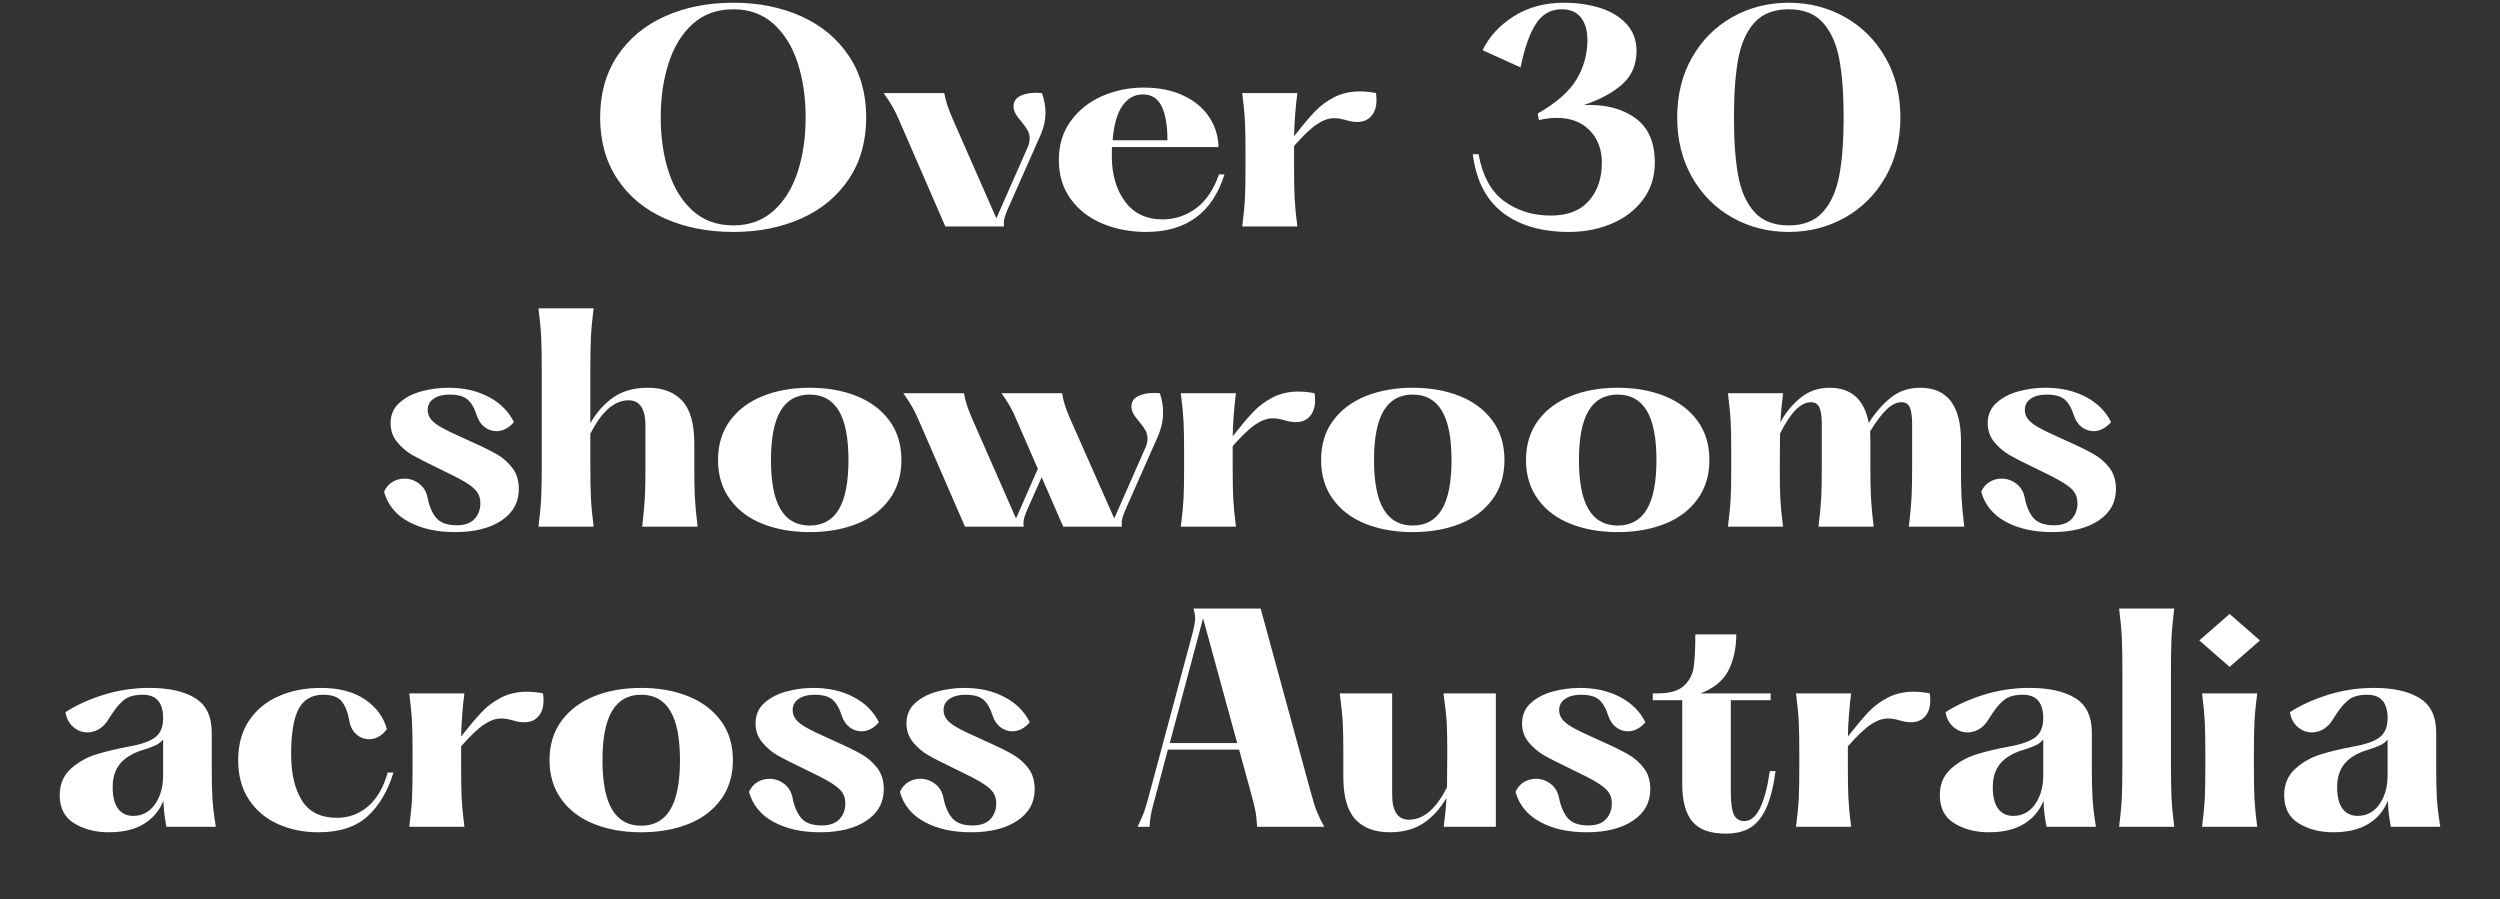 <svg width="290.495" height="104.459" viewBox="0 0 290.495 104.459" xmlns="http://www.w3.org/2000/svg"><rect x="0" y="0" width="290.495" height="104.459" fill="#333333" stroke="none"/><g fill="#fff"><path d="M85.21 26.951q-4.44 0-7.959-1.57-3.52-1.569-5.517-4.58-1.998-3.013-1.998-7.167 0-4.122 1.998-7.134 1.998-3.012 5.517-4.598Q80.771.317 85.21.317q4.407 0 7.91 1.585 3.504 1.586 5.518 4.598 2.013 3.012 2.013 7.134 0 4.154-2.013 7.166-2.014 3.012-5.517 4.582-3.504 1.57-7.911 1.57zm0-.76q2.79 0 4.677-1.697 1.886-1.696 2.806-4.534.92-2.838.92-6.326 0-3.456-.92-6.31-.92-2.853-2.806-4.55Q88 1.078 85.21 1.078q-2.822 0-4.709 1.696-1.886 1.697-2.806 4.55-.92 2.854-.92 6.31 0 3.488.92 6.326.92 2.838 2.806 4.534 1.887 1.696 4.709 1.696zM104.456 13.92q-.412-.952-.793-1.602-.38-.65-.983-1.506h7.04q.158.793.364 1.427t.618 1.585l5.074 11.542 3.646-8.276q.222-.539.222-.983 0-.539-.238-.967-.238-.428-.713-.998-.444-.508-.682-.92-.238-.412-.238-.888 0-.888.967-1.268t2.33-.254q.413 1.173.413 2.251 0 1.396-.634 2.759l-3.52 7.959q-.444.982-.586 1.458-.143.476-.08 1.078h-6.817zM133.183 26.951q-2.759 0-5.073-.967-2.315-.967-3.694-2.853-1.38-1.887-1.38-4.55 0-2.632 1.396-4.535 1.395-1.902 3.646-2.885 2.251-.983 4.82-.983 2.631 0 4.597.92 1.966.92 3.012 2.504 1.047 1.586 1.078 3.488H129.22q-.032.317-.032 1.015 0 3.234 1.538 5.31 1.537 2.078 4.36 2.078 2.124 0 3.868-1.269 1.744-1.268 2.695-3.963h.634q-2.093 6.69-9.1 6.69zm2.473-10.653q0-2.6-.682-3.964-.681-1.363-2.172-1.363-1.458 0-2.378 1.316-.92 1.315-1.141 4.01zM159.88 10.812q.064.286.064.825 0 1.173-.602 1.854-.603.682-1.65.682-.538 0-1.204-.19-.824-.254-1.459-.254-.95 0-2.013.714-1.062.713-2.648 2.52v2.6q0 2.157.064 3.457.063 1.3.317 3.297h-6.405q.254-1.997.317-3.297t.063-3.457v-1.997q0-2.124-.063-3.44-.063-1.316-.317-3.314h6.405q-.317 2.442-.38 5.01 1.395-1.776 2.362-2.806.967-1.03 2.283-1.712 1.315-.682 2.996-.682.888 0 1.87.19zM182.361 26.951q-4.82 0-7.736-2.235-2.918-2.235-3.488-6.801h.666q.697 3.805 2.996 5.47 2.299 1.664 5.406 1.664 2.917 0 4.423-1.712 1.506-1.713 1.506-4.44 0-2.282-1.41-3.74-1.412-1.46-3.853-1.46-.888 0-2.061.254l-.127-.76q3.266-1.871 4.518-3.98 1.253-2.109 1.253-4.55 0-1.68-.761-2.632-.761-.95-2.22-.95-1.902 0-2.996 1.68t-1.791 5.073l-4.408-1.998q1.142-2.378 3.63-3.947 2.49-1.57 5.819-1.57 2.22 0 4.138.587 1.918.586 3.107 1.855 1.19 1.268 1.19 3.17 0 2.378-1.65 3.853-1.648 1.474-4.47 2.425 3.614-.158 5.929 1.475 2.315 1.633 2.315 5.216 0 2.473-1.38 4.312-1.379 1.839-3.662 2.79-2.283.951-4.883.951zM207.854 26.951q-3.615 0-6.58-1.68-2.964-1.68-4.676-4.709-1.712-3.028-1.712-6.928t1.712-6.928q1.712-3.028 4.677-4.708 2.964-1.68 6.579-1.68 3.583 0 6.547 1.68 2.965 1.68 4.693 4.708 1.728 3.028 1.728 6.928t-1.728 6.928q-1.728 3.028-4.693 4.709-2.964 1.68-6.547 1.68zm0-.76q2.568 0 3.963-1.554t1.903-4.25q.507-2.694.507-6.753 0-4.058-.507-6.753-.508-2.696-1.903-4.25-1.395-1.553-3.963-1.553-2.6 0-3.995 1.554-1.395 1.553-1.887 4.249-.491 2.695-.491 6.753 0 4.09.491 6.77.492 2.679 1.887 4.233 1.395 1.553 3.995 1.553z"/></g><g fill="#fff"><path d="M52.868 61.83q-3.17 0-5.39-1.205-2.22-1.205-2.854-3.488.349-.761.983-1.142.634-.38 1.395-.38.92 0 1.68.57.762.571.984 1.554.285 1.554 1.014 2.426.73.872 2.41.872 1.363 0 2.045-.73.682-.729.682-1.839 0-.76-.38-1.3-.381-.539-1.348-1.125-.967-.587-2.965-1.538-2.188-1.046-3.186-1.617-1-.57-1.776-1.506-.777-.936-.777-2.204 0-1.458 1.03-2.378 1.031-.92 2.569-1.332 1.538-.412 3.123-.412 2.664 0 4.677 1.062 2.013 1.063 2.933 2.933-.92 1.047-2.03 1.047-.76 0-1.379-.476-.618-.476-.903-1.332-.412-1.3-1.078-1.87-.666-.571-2.093-.571-1.141 0-1.84.476-.697.475-.697 1.3 0 .602.365 1.078.365.475 1.237.967.872.491 2.52 1.22l.761.35q1.998.887 3.108 1.521 1.11.634 1.855 1.617.745.983.745 2.442 0 2.314-2.014 3.662-2.013 1.347-5.406 1.347zM74.62 61.195q.253-2.156.316-3.456.064-1.3.064-3.393v-4.882q0-2.95-1.966-2.95-2.473 0-4.439 3.9v3.71q0 2.22.063 3.631.064 1.411.317 3.44h-6.404q.253-2.029.317-3.44.063-1.411.063-3.63V42.9q0-2.22-.063-3.63-.064-1.411-.317-3.44h6.404q-.253 2.029-.317 3.44-.063 1.41-.063 3.63v6.278q1.11-1.934 2.711-3.028 1.601-1.094 3.98-1.094 2.6 0 3.994 1.522 1.396 1.522 1.396 4.947v2.821q0 2.093.063 3.393.063 1.3.317 3.456zM94.088 61.83q-3.044 0-5.454-.952-2.41-.951-3.805-2.853-1.395-1.903-1.395-4.566 0-2.695 1.395-4.582t3.805-2.854q2.41-.967 5.454-.967 3.044 0 5.453.967 2.41.967 3.805 2.854t1.395 4.582q0 2.663-1.395 4.566-1.395 1.902-3.805 2.853-2.41.951-5.453.951zm0-.762q2.251 0 3.377-1.87 1.125-1.871 1.125-5.74 0-3.868-1.125-5.738-1.126-1.871-3.377-1.871t-3.377 1.87q-1.126 1.871-1.126 5.74 0 3.868 1.126 5.739 1.126 1.87 3.377 1.87zM134.768 45.69q.38 1.078.38 2.252 0 1.363-.602 2.758l-3.52 7.959q-.443.983-.586 1.458-.142.476-.079 1.078h-6.817l-2.505-5.739-1.427 3.203q-.444.983-.586 1.458-.143.476-.08 1.078h-6.817l-5.39-12.397q-.412-.952-.793-1.602-.38-.65-.983-1.506h7.04q.158.793.364 1.427t.618 1.586l5.074 11.541 2.536-5.77-2.473-5.676q-.38-.92-.761-1.586-.38-.666-.983-1.522h7.04q.126.793.332 1.427.206.634.618 1.586l5.105 11.541 3.647-8.276q.222-.539.222-.983 0-.539-.238-.967-.238-.428-.714-.998-.444-.508-.681-.92-.238-.412-.238-.888 0-.887.967-1.268.967-.38 2.33-.254zM152.746 45.69q.064.286.064.825 0 1.173-.603 1.855-.602.681-1.648.681-.54 0-1.205-.19-.825-.254-1.459-.254-.951 0-2.013.714-1.062.713-2.648 2.52v2.601q0 2.156.064 3.456.063 1.3.317 3.297h-6.405q.253-1.997.317-3.297.063-1.3.063-3.456v-1.998q0-2.124-.063-3.44-.064-1.316-.317-3.314h6.405q-.317 2.442-.38 5.01 1.394-1.775 2.361-2.806.967-1.03 2.283-1.712 1.316-.682 2.997-.682.888 0 1.87.19zM164.161 61.83q-3.044 0-5.454-.952-2.41-.951-3.804-2.853-1.396-1.903-1.396-4.566 0-2.695 1.396-4.582 1.395-1.887 3.804-2.854 2.41-.967 5.454-.967 3.044 0 5.454.967 2.41.967 3.805 2.854t1.395 4.582q0 2.663-1.395 4.566-1.395 1.902-3.805 2.853-2.41.951-5.454.951zm0-.762q2.251 0 3.377-1.87 1.126-1.871 1.126-5.74 0-3.868-1.126-5.738-1.126-1.871-3.377-1.871t-3.377 1.87q-1.125 1.871-1.125 5.74 0 3.868 1.125 5.739 1.126 1.87 3.377 1.87zM187.973 61.83q-3.044 0-5.453-.952-2.41-.951-3.805-2.853-1.395-1.903-1.395-4.566 0-2.695 1.395-4.582t3.805-2.854q2.41-.967 5.453-.967 3.044 0 5.454.967 2.41.967 3.805 2.854t1.395 4.582q0 2.663-1.395 4.566-1.395 1.902-3.805 2.853-2.41.951-5.454.951zm0-.762q2.252 0 3.377-1.87 1.126-1.871 1.126-5.74 0-3.868-1.126-5.738-1.125-1.871-3.377-1.871-2.25 0-3.376 1.87-1.126 1.871-1.126 5.74 0 3.868 1.126 5.739 1.125 1.87 3.376 1.87zM200.783 61.195q.254-1.997.317-3.297.064-1.3.064-3.456v-1.998q0-2.124-.064-3.44-.063-1.316-.317-3.314h6.405q-.222 1.871-.317 3.393.951-1.744 2.378-2.885 1.427-1.142 3.33-1.142 3.804 0 4.565 4.09 1.173-1.839 2.6-2.964 1.427-1.126 3.361-1.126 4.756 0 4.756 6.183v3.107q0 2.093.064 3.393.063 1.3.317 3.456h-6.437q.254-2.156.317-3.456.064-1.3.064-3.393v-5.073q0-1.268-.254-1.902-.254-.634-.983-.634-.856 0-1.728.84t-1.918 2.552l.031 1.205v3.012q0 2.093.064 3.393.063 1.3.317 3.456h-6.405q.254-2.156.317-3.456.063-1.3.063-3.393v-5.073q0-1.268-.269-1.902-.27-.634-.999-.634-1.775 0-3.583 3.646l-.031 4.059q0 2.156.063 3.456.063 1.3.317 3.297zM238.452 61.83q-3.171 0-5.39-1.205-2.22-1.205-2.854-3.488.348-.761.983-1.142.634-.38 1.395-.38.92 0 1.68.57.761.571.983 1.554.285 1.554 1.015 2.426.729.872 2.41.872 1.363 0 2.045-.73.681-.729.681-1.839 0-.76-.38-1.3-.38-.539-1.348-1.125-.967-.587-2.964-1.538-2.188-1.046-3.187-1.617-.999-.57-1.776-1.506-.776-.936-.776-2.204 0-1.458 1.03-2.378 1.03-.92 2.568-1.332 1.538-.412 3.124-.412 2.663 0 4.676 1.062 2.014 1.063 2.933 2.933-.92 1.047-2.029 1.047-.76 0-1.38-.476-.618-.476-.903-1.332-.412-1.3-1.078-1.87-.666-.571-2.093-.571-1.141 0-1.839.476-.697.475-.697 1.3 0 .602.364 1.078.365.475 1.237.967.872.491 2.52 1.22l.762.35q1.997.887 3.107 1.521 1.11.634 1.855 1.617.745.983.745 2.442 0 2.314-2.013 3.662-2.014 1.347-5.406 1.347z"/></g><g fill="#fff"><path d="M12.647 96.708q-2.314 0-4.01-1.03-1.697-1.031-1.697-3.283 0-1.902 1.284-3.06 1.284-1.157 2.917-1.664 1.633-.507 3.82-.92 2.189-.38 3.092-1.093.904-.714.904-2.204 0-2.727-2.378-2.727-1.427 0-2.188.618-.76.619-1.522 1.824l-.475.729q-.444.602-1.03.903-.587.302-1.222.302-.887 0-1.617-.619-.729-.618-.92-1.728 1.84-1.205 4.408-2.013 2.568-.809 5.359-.809 3.392 0 5.31 1.19 1.919 1.188 1.919 3.979v4.122q0 2.22.08 3.535.079 1.316.396 3.313h-5.74q-.317-1.617-.348-3.043-.666 1.712-2.251 2.695-1.586.983-4.09.983zm2.822-1.903q1.586 0 2.537-1.347.951-1.348.951-3.377v-4.154q-.349.444-.951.713-.603.27-1.84.65-1.553.571-2.314 1.586-.76 1.014-.76 2.568 0 1.712.633 2.537.634.824 1.744.824zM36.967 96.708q-2.537 0-4.661-.952-2.125-.95-3.377-2.837-1.252-1.887-1.252-4.582 0-2.727 1.268-4.614 1.268-1.886 3.456-2.837 2.188-.952 4.883-.952 3.17 0 5.137 1.348 1.965 1.347 2.536 3.44-.412.57-.951.872-.54.301-1.11.301-.856 0-1.506-.586-.65-.587-.808-1.601-.254-1.427-.872-2.204-.619-.777-2.14-.777-1.998 0-2.87 1.649-.872 1.649-.872 5.263 0 3.361 1.252 5.375 1.253 2.013 4.075 2.013 2.06 0 3.614-1.332 1.554-1.331 2.283-3.931h.666q-.983 3.234-3.012 5.089-2.03 1.855-5.74 1.855zM63.094 80.569q.063.285.063.824 0 1.173-.602 1.855-.603.681-1.649.681-.54 0-1.205-.19-.824-.253-1.458-.253-.952 0-2.014.713-1.062.713-2.647 2.52v2.601q0 2.156.063 3.456.063 1.3.317 3.297h-6.405q.254-1.997.317-3.297.064-1.3.064-3.456v-1.998q0-2.124-.064-3.44-.063-1.316-.317-3.313h6.405q-.317 2.441-.38 5.01 1.395-1.776 2.362-2.807.967-1.03 2.283-1.712 1.316-.682 2.996-.682.888 0 1.87.19zM74.508 96.708q-3.043 0-5.453-.952-2.41-.95-3.805-2.853-1.395-1.903-1.395-4.566 0-2.695 1.395-4.582 1.395-1.886 3.805-2.854 2.41-.967 5.453-.967 3.044 0 5.454.967 2.41.968 3.805 2.854 1.395 1.887 1.395 4.582 0 2.663-1.395 4.566-1.395 1.902-3.805 2.853-2.41.952-5.454.952zm0-.761q2.252 0 3.377-1.871 1.126-1.87 1.126-5.74 0-3.867-1.126-5.738-1.125-1.871-3.377-1.871-2.25 0-3.376 1.87-1.126 1.872-1.126 5.74 0 3.868 1.126 5.739 1.125 1.87 3.376 1.87zM95.277 96.708q-3.171 0-5.39-1.205-2.22-1.205-2.854-3.488.349-.761.983-1.142.634-.38 1.395-.38.92 0 1.68.57.761.571.983 1.554.286 1.554 1.015 2.426.73.872 2.41.872 1.363 0 2.045-.73.682-.729.682-1.838 0-.761-.38-1.3-.381-.54-1.348-1.126-.968-.587-2.965-1.538-2.188-1.046-3.187-1.617-.999-.57-1.775-1.506-.777-.935-.777-2.204 0-1.458 1.03-2.378 1.03-.92 2.569-1.331 1.537-.413 3.123-.413 2.663 0 4.677 1.063 2.013 1.062 2.933 2.932-.92 1.047-2.03 1.047-.76 0-1.379-.476-.618-.475-.904-1.331-.412-1.3-1.078-1.871-.666-.571-2.092-.571-1.142 0-1.84.476-.697.475-.697 1.3 0 .602.365 1.078.364.475 1.236.967.872.491 2.521 1.22l.761.35q1.998.887 3.107 1.521 1.11.634 1.855 1.617.745.983.745 2.442 0 2.314-2.013 3.662-2.014 1.348-5.406 1.348zM112.811 96.708q-3.17 0-5.39-1.205-2.22-1.205-2.854-3.488.349-.761.983-1.142.634-.38 1.395-.38.92 0 1.68.57.762.571.984 1.554.285 1.554 1.014 2.426.73.872 2.41.872 1.363 0 2.045-.73.682-.729.682-1.838 0-.761-.38-1.3-.381-.54-1.348-1.126-.967-.587-2.965-1.538-2.188-1.046-3.187-1.617-.998-.57-1.775-1.506-.777-.935-.777-2.204 0-1.458 1.03-2.378 1.031-.92 2.569-1.331 1.538-.413 3.123-.413 2.663 0 4.677 1.063 2.013 1.062 2.933 2.932-.92 1.047-2.03 1.047-.76 0-1.379-.476-.618-.475-.903-1.331-.413-1.3-1.078-1.871-.666-.571-2.093-.571-1.142 0-1.84.476-.697.475-.697 1.3 0 .602.365 1.078.364.475 1.236.967.872.491 2.521 1.22l.761.35q1.998.887 3.107 1.521 1.11.634 1.855 1.617.745.983.745 2.442 0 2.314-2.013 3.662-2.013 1.348-5.406 1.348zM152.318 92.078q.35 1.332.682 2.172.333.84.872 1.823h-7.8q-.063-1.173-.206-1.886-.143-.714-.523-2.109l-1.364-4.978h-8.275l-1.427 5.39q-.064.286-.254.952-.19.666-.301 1.284-.111.618-.143 1.347h-1.395q.54-1.11.777-1.791.238-.682.523-1.76l5.168-19.246q.222-1.015.222-1.395 0-.476-.19-1.173h7.8zM139.794 71.85l-3.868 14.49h7.831zM161.482 96.708q-2.6 0-3.995-1.507-1.395-1.506-1.395-4.93v-2.854q0-2.092-.064-3.377-.063-1.284-.349-3.471h6.088v11.763q0 2.917 1.966 2.917 2.505 0 4.407-3.773l.032-4.059q0-2.092-.063-3.377-.064-1.284-.38-3.471h6.087v15.504h-6.056q.254-1.965.317-3.36-1.078 1.87-2.663 2.932-1.586 1.063-3.932 1.063zM184.343 96.708q-3.17 0-5.39-1.205-2.22-1.205-2.854-3.488.349-.761.983-1.142.634-.38 1.395-.38.92 0 1.68.57.761.571.983 1.554.286 1.554 1.015 2.426.73.872 2.41.872 1.363 0 2.045-.73.682-.729.682-1.838 0-.761-.38-1.3-.381-.54-1.348-1.126-.967-.587-2.965-1.538-2.188-1.046-3.187-1.617-.998-.57-1.775-1.506-.777-.935-.777-2.204 0-1.458 1.03-2.378 1.03-.92 2.569-1.331 1.538-.413 3.123-.413 2.663 0 4.677 1.063 2.013 1.062 2.933 2.932-.92 1.047-2.03 1.047-.76 0-1.379-.476-.618-.475-.904-1.331-.412-1.3-1.078-1.871-.665-.571-2.092-.571-1.142 0-1.84.476-.697.475-.697 1.3 0 .602.365 1.078.364.475 1.236.967.872.491 2.521 1.22l.761.35q1.998.887 3.107 1.521 1.11.634 1.855 1.617.745.983.745 2.442 0 2.314-2.013 3.662-2.013 1.348-5.406 1.348zM200.545 96.866q-2.758 0-3.916-1.427-1.157-1.427-1.157-4.312v-9.766h-3.424v-.792h.539q2.124 0 3.075-.872.952-.872 1.142-2.188.19-1.316.19-3.79h4.756q0 2.379-.903 4.17-.904 1.792-3.25 2.68h8.148v.792h-4.629v10.654q0 1.87.349 2.632.349.76 1.236.76 2.093 0 2.95-5.802h.665q-.38 2.79-1.126 4.376-.745 1.585-1.87 2.235-1.126.65-2.775.65zM224.23 80.569q.064.285.064.824 0 1.173-.602 1.855-.603.681-1.649.681-.54 0-1.205-.19-.824-.253-1.458-.253-.952 0-2.014.713-1.062.713-2.647 2.52v2.601q0 2.156.063 3.456.063 1.3.317 3.297h-6.405q.254-1.997.317-3.297.064-1.3.064-3.456v-1.998q0-2.124-.064-3.44-.063-1.316-.317-3.313h6.405q-.317 2.441-.38 5.01 1.395-1.776 2.362-2.807.967-1.03 2.283-1.712 1.316-.682 2.996-.682.888 0 1.87.19zM231.111 96.708q-2.314 0-4.01-1.03-1.697-1.031-1.697-3.283 0-1.902 1.284-3.06 1.284-1.157 2.917-1.664 1.633-.507 3.82-.92 2.189-.38 3.092-1.093.904-.714.904-2.204 0-2.727-2.378-2.727-1.427 0-2.188.618-.76.619-1.522 1.824l-.475.729q-.444.602-1.03.903-.587.302-1.222.302-.887 0-1.617-.619-.729-.618-.92-1.728 1.84-1.205 4.408-2.013 2.568-.809 5.359-.809 3.392 0 5.31 1.19 1.919 1.188 1.919 3.979v4.122q0 2.22.08 3.535.079 1.316.396 3.313h-5.74q-.317-1.617-.348-3.043-.666 1.712-2.251 2.695-1.586.983-4.09.983zm2.822-1.903q1.586 0 2.537-1.347.951-1.348.951-3.377v-4.154q-.349.444-.951.713-.603.27-1.84.65-1.553.571-2.314 1.586-.76 1.014-.76 2.568 0 1.712.633 2.537.634.824 1.744.824zM246.236 96.073q.253-2.029.317-3.44.063-1.41.063-3.63V77.778q0-2.22-.063-3.63-.064-1.411-.317-3.44h6.405q-.254 2.029-.317 3.44-.064 1.41-.064 3.63v11.225q0 2.22.064 3.63.063 1.411.317 3.44zM262.597 74.417l-3.52 3.076-3.52-3.076 3.52-3.075zm-6.722 21.656q.253-1.997.317-3.297.063-1.3.063-3.456v-1.998q0-2.124-.063-3.44-.064-1.316-.317-3.313h6.405q-.254 1.997-.317 3.313-.064 1.316-.064 3.44v1.998q0 2.156.064 3.456.063 1.3.317 3.297zM271.126 96.708q-2.315 0-4.011-1.03-1.696-1.031-1.696-3.283 0-1.902 1.284-3.06 1.284-1.157 2.917-1.664 1.633-.507 3.82-.92 2.188-.38 3.092-1.093.904-.714.904-2.204 0-2.727-2.378-2.727-1.427 0-2.188.618-.761.619-1.522 1.824l-.476.729q-.444.602-1.03.903-.587.302-1.22.302-.889 0-1.618-.619-.73-.618-.92-1.728 1.84-1.205 4.408-2.013 2.568-.809 5.358-.809 3.393 0 5.311 1.19 1.919 1.188 1.919 3.979v4.122q0 2.22.079 3.535.08 1.316.396 3.313h-5.739q-.317-1.617-.349-3.043-.665 1.712-2.25 2.695-1.586.983-4.091.983zm2.822-1.903q1.585 0 2.537-1.347.95-1.348.95-3.377v-4.154q-.348.444-.95.713-.603.27-1.84.65-1.553.571-2.314 1.586-.761 1.014-.761 2.568 0 1.712.634 2.537.634.824 1.744.824z"/></g></svg>